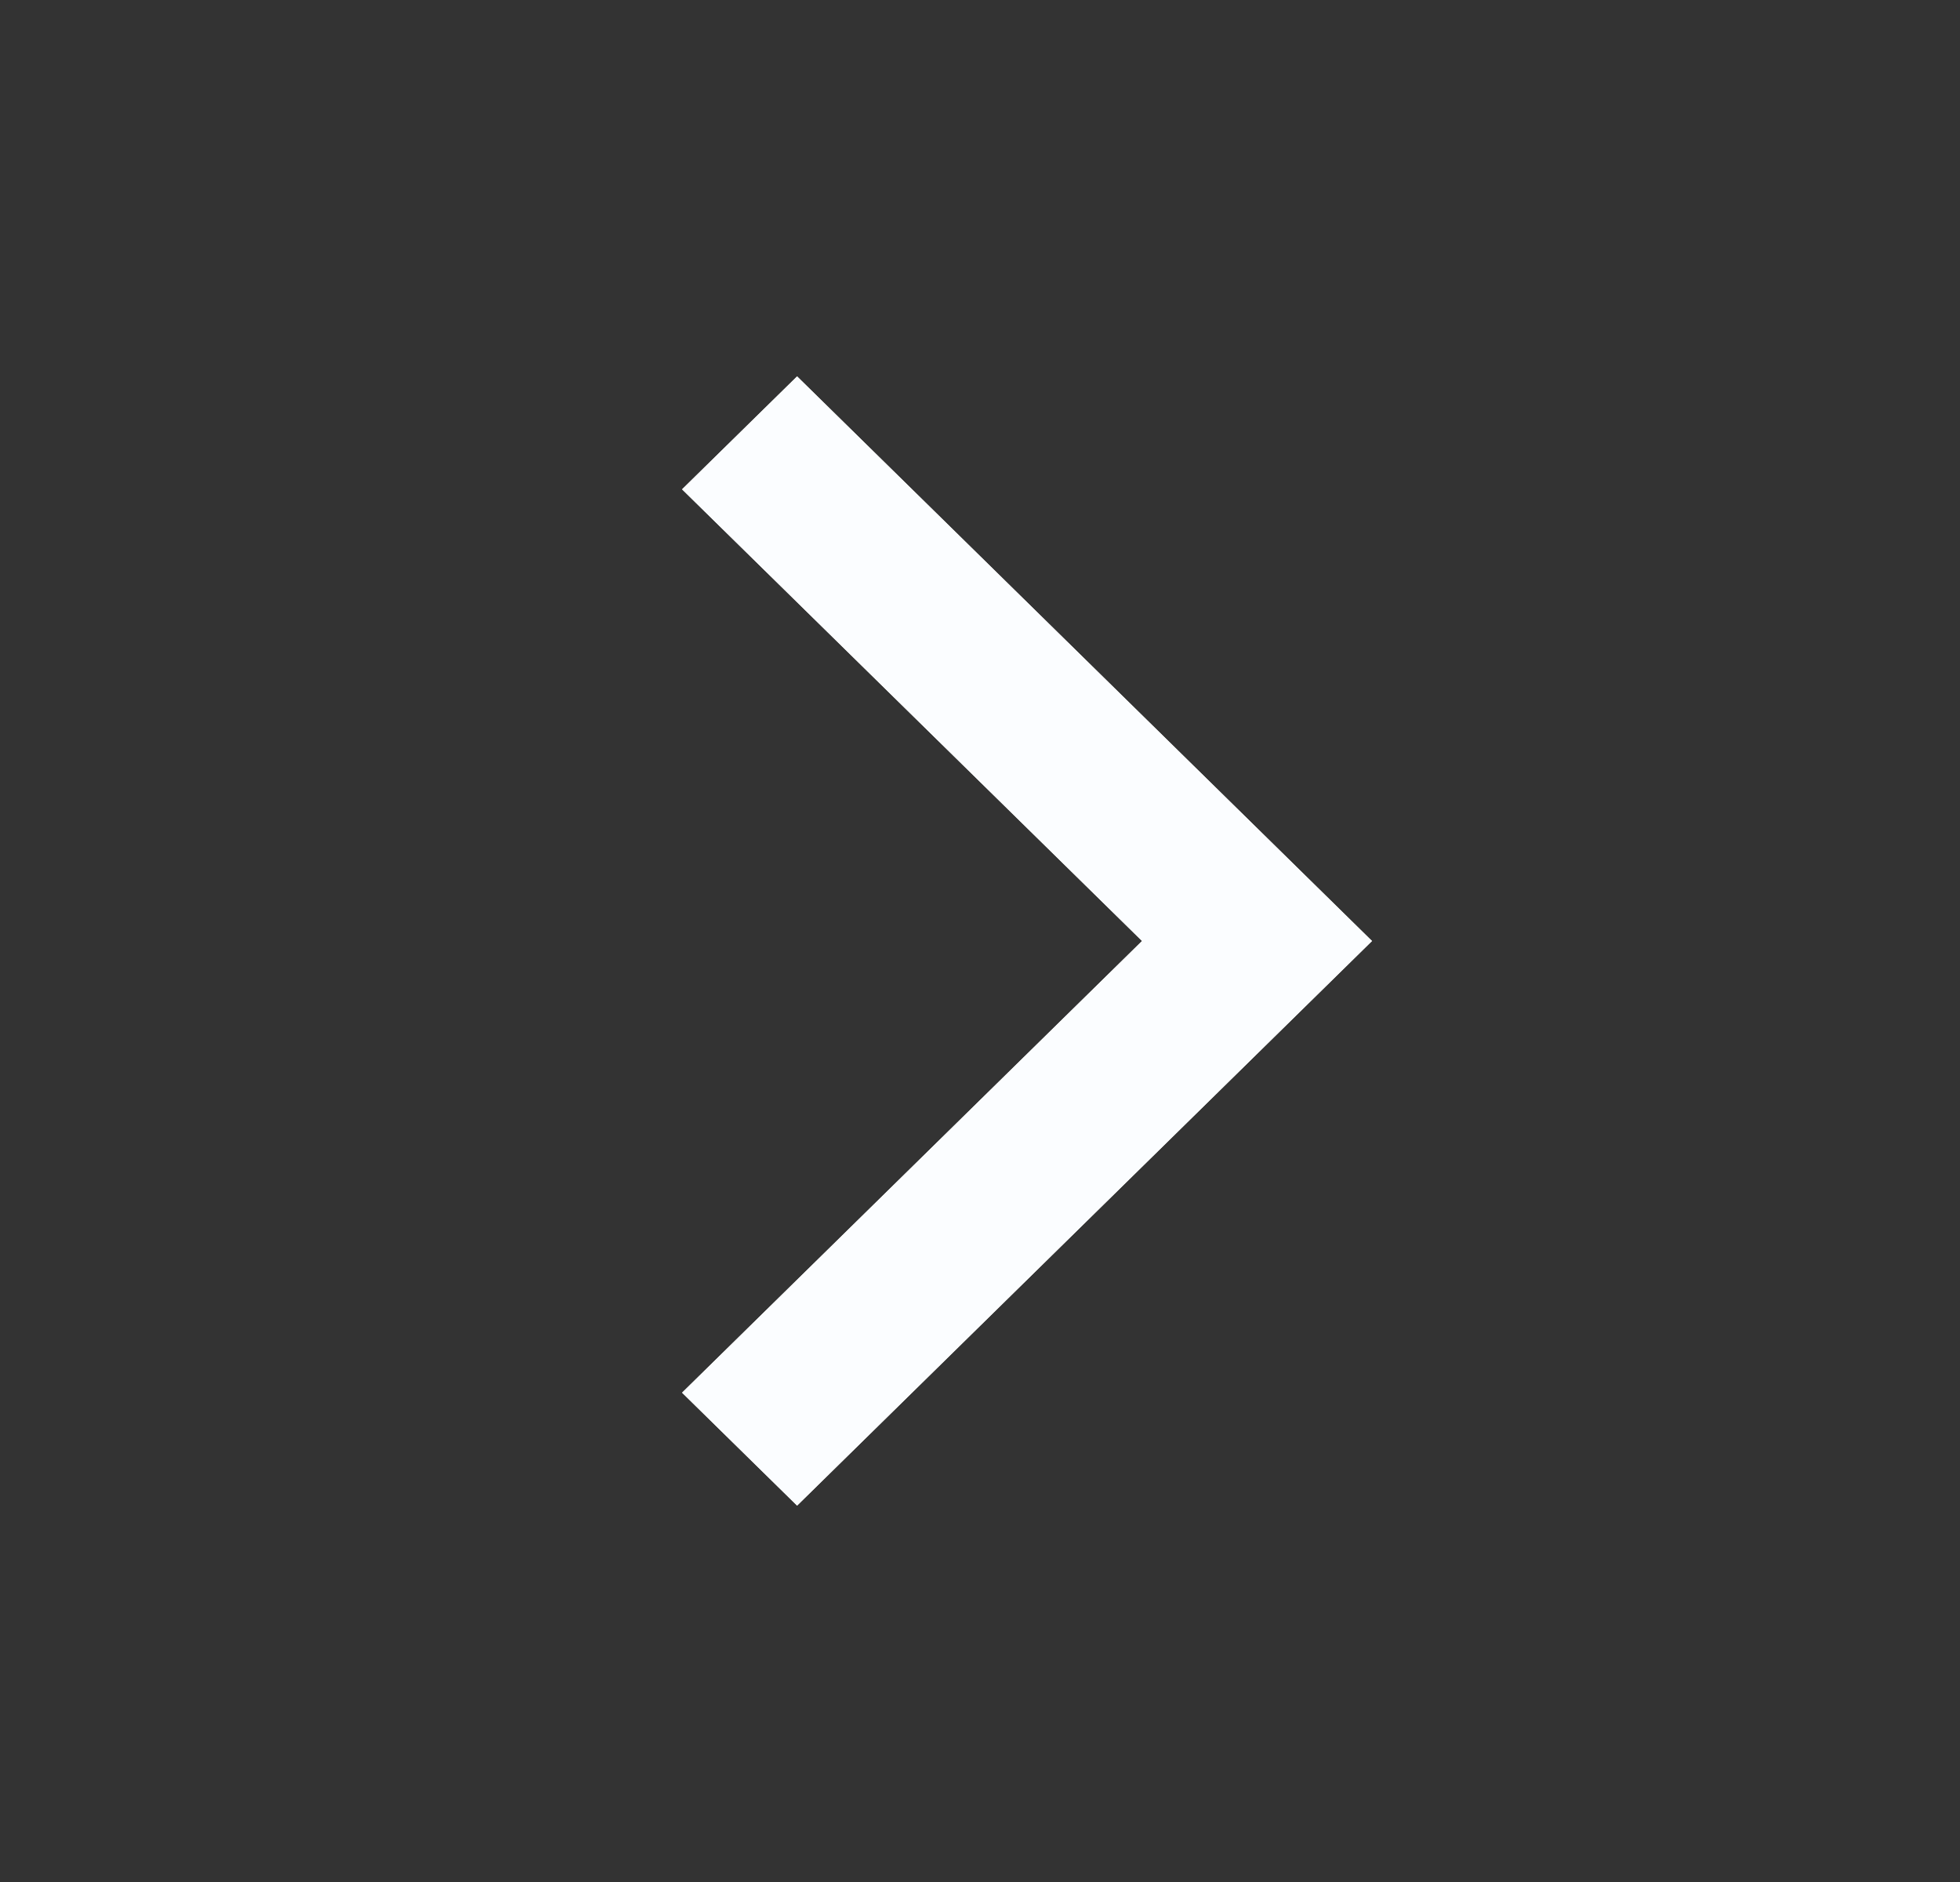 <svg width="25" height="24" viewBox="0 0 25 24" fill="none" xmlns="http://www.w3.org/2000/svg">
<rect x="0" y="0" width="25" height="24" fill="#333333" stroke="none"/>
<path d="M14.567 12L8.7 6.24L10.167 4.8L17.5 12L10.167 19.2L8.7 17.76L14.567 12Z" fill="#FBFDFF"/>
<path d="M14.567 12L8.7 6.24L10.167 4.8L17.5 12L10.167 19.2L8.7 17.76L14.567 12Z" fill="#FBFDFF"/>
</svg>
